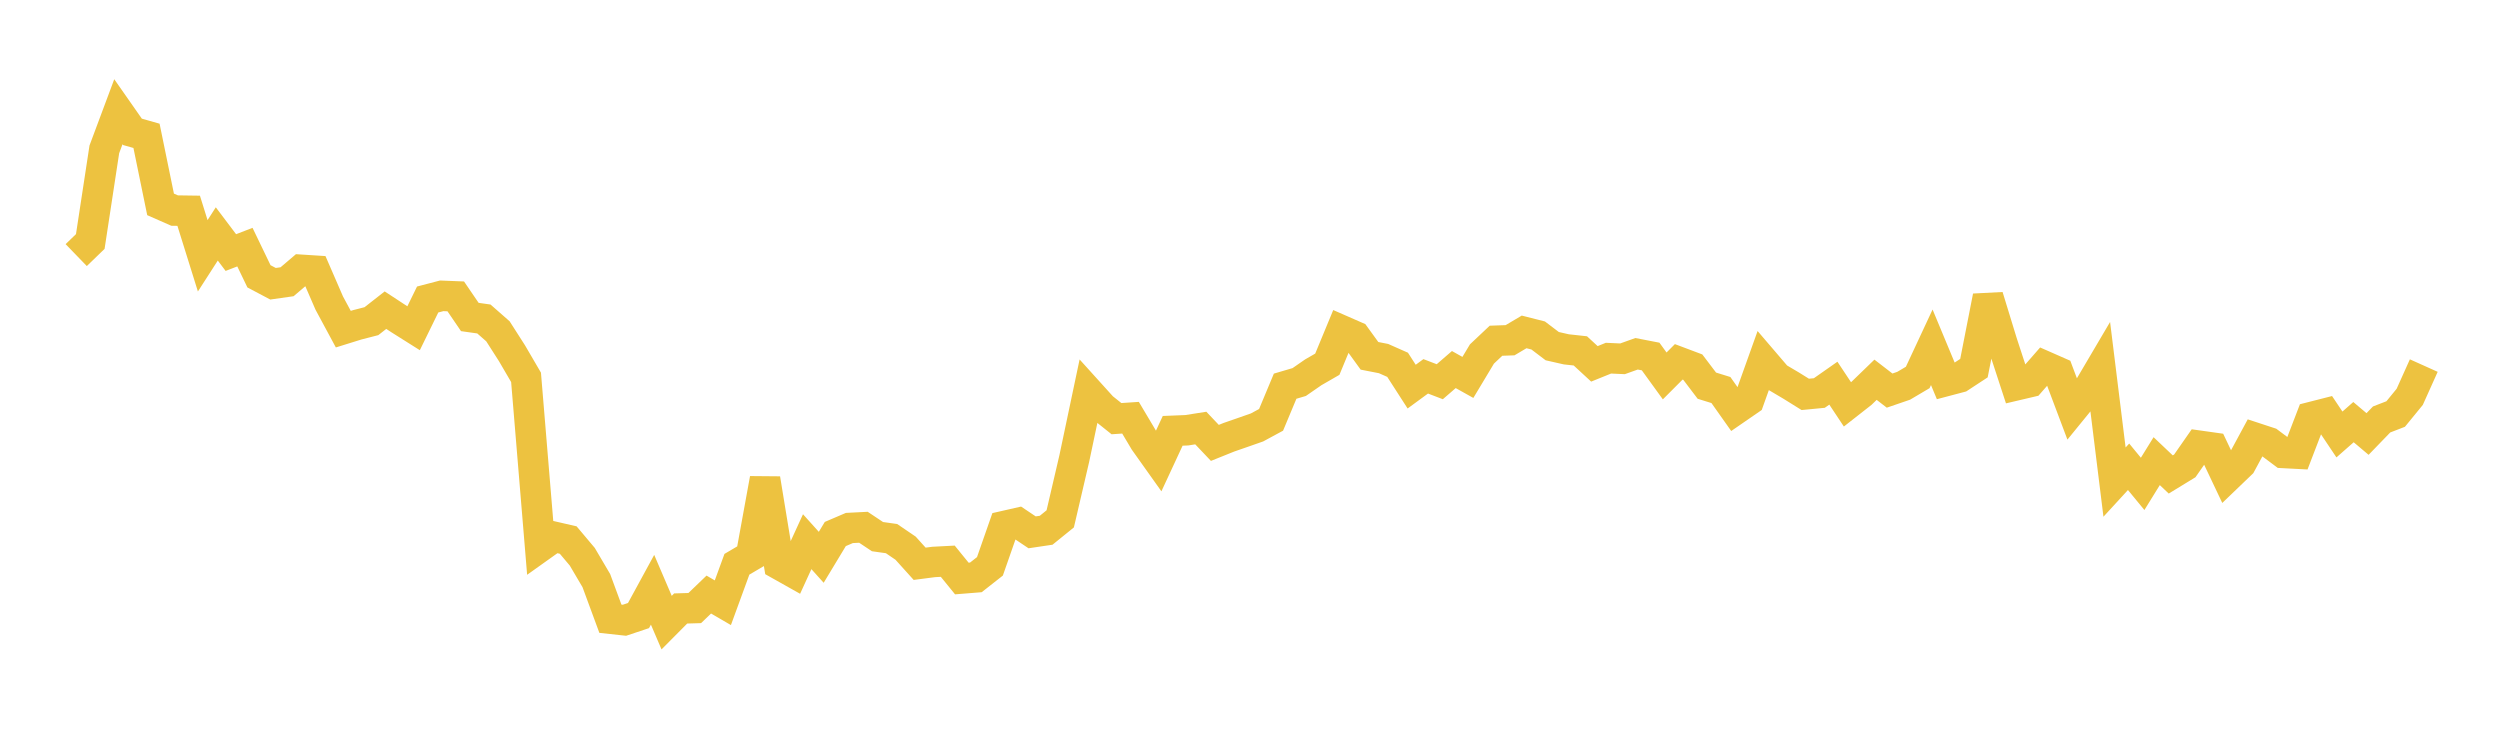 <svg width="164" height="48" xmlns="http://www.w3.org/2000/svg" xmlns:xlink="http://www.w3.org/1999/xlink"><path fill="none" stroke="rgb(237,194,64)" stroke-width="2" d="M5,16.735L5.922,15.843L6.844,9.798L7.766,7.329L8.689,8.649L9.611,8.91L10.533,13.407L11.455,13.813L12.377,13.826L13.299,16.78L14.222,15.346L15.144,16.568L16.066,16.212L16.988,18.126L17.91,18.614L18.832,18.483L19.754,17.698L20.677,17.757L21.599,19.882L22.521,21.593L23.443,21.306L24.365,21.069L25.287,20.347L26.21,20.952L27.132,21.533L28.054,19.648L28.976,19.406L29.898,19.443L30.82,20.795L31.743,20.925L32.665,21.734L33.587,23.175L34.509,24.755L35.431,35.872L36.353,35.215L37.275,35.427L38.198,36.523L39.12,38.089L40.042,40.589L40.964,40.689L41.886,40.381L42.808,38.689L43.731,40.844L44.653,39.916L45.575,39.889L46.497,39.003L47.419,39.54L48.341,37.016L49.263,36.473L50.186,31.409L51.108,37.03L52.03,37.548L52.952,35.535L53.874,36.559L54.796,35.031L55.719,34.636L56.641,34.589L57.563,35.203L58.485,35.333L59.407,35.961L60.329,36.984L61.251,36.864L62.174,36.816L63.096,37.95L64.018,37.876L64.94,37.151L65.862,34.512L66.784,34.302L67.707,34.921L68.629,34.784L69.551,34.037L70.473,30.079L71.395,25.706L72.317,26.726L73.24,27.464L74.162,27.402L75.084,28.951L76.006,30.248L76.928,28.262L77.85,28.225L78.772,28.08L79.695,29.054L80.617,28.683L81.539,28.363L82.461,28.04L83.383,27.541L84.305,25.334L85.228,25.062L86.15,24.424L87.072,23.893L87.994,21.665L88.916,22.069L89.838,23.342L90.76,23.522L91.683,23.931L92.605,25.363L93.527,24.687L94.449,25.041L95.371,24.243L96.293,24.759L97.216,23.221L98.138,22.352L99.06,22.319L99.982,21.773L100.904,22.007L101.826,22.707L102.749,22.917L103.671,23.018L104.593,23.869L105.515,23.496L106.437,23.538L107.359,23.208L108.281,23.387L109.204,24.661L110.126,23.737L111.048,24.084L111.97,25.3L112.892,25.586L113.814,26.89L114.737,26.254L115.659,23.675L116.581,24.752L117.503,25.297L118.425,25.871L119.347,25.782L120.269,25.136L121.192,26.526L122.114,25.803L123.036,24.911L123.958,25.623L124.88,25.307L125.802,24.762L126.725,22.783L127.647,24.998L128.569,24.754L129.491,24.15L130.413,19.448L131.335,22.457L132.257,25.277L133.18,25.06L134.102,24.005L135.024,24.411L135.946,26.859L136.868,25.728L137.79,24.163L138.713,31.626L139.635,30.621L140.557,31.742L141.479,30.251L142.401,31.125L143.323,30.562L144.246,29.237L145.168,29.367L146.09,31.311L147.012,30.426L147.934,28.72L148.856,29.023L149.778,29.713L150.701,29.761L151.623,27.359L152.545,27.124L153.467,28.502L154.389,27.692L155.311,28.47L156.234,27.516L157.156,27.16L158.078,26.033L159,23.982"></path></svg>